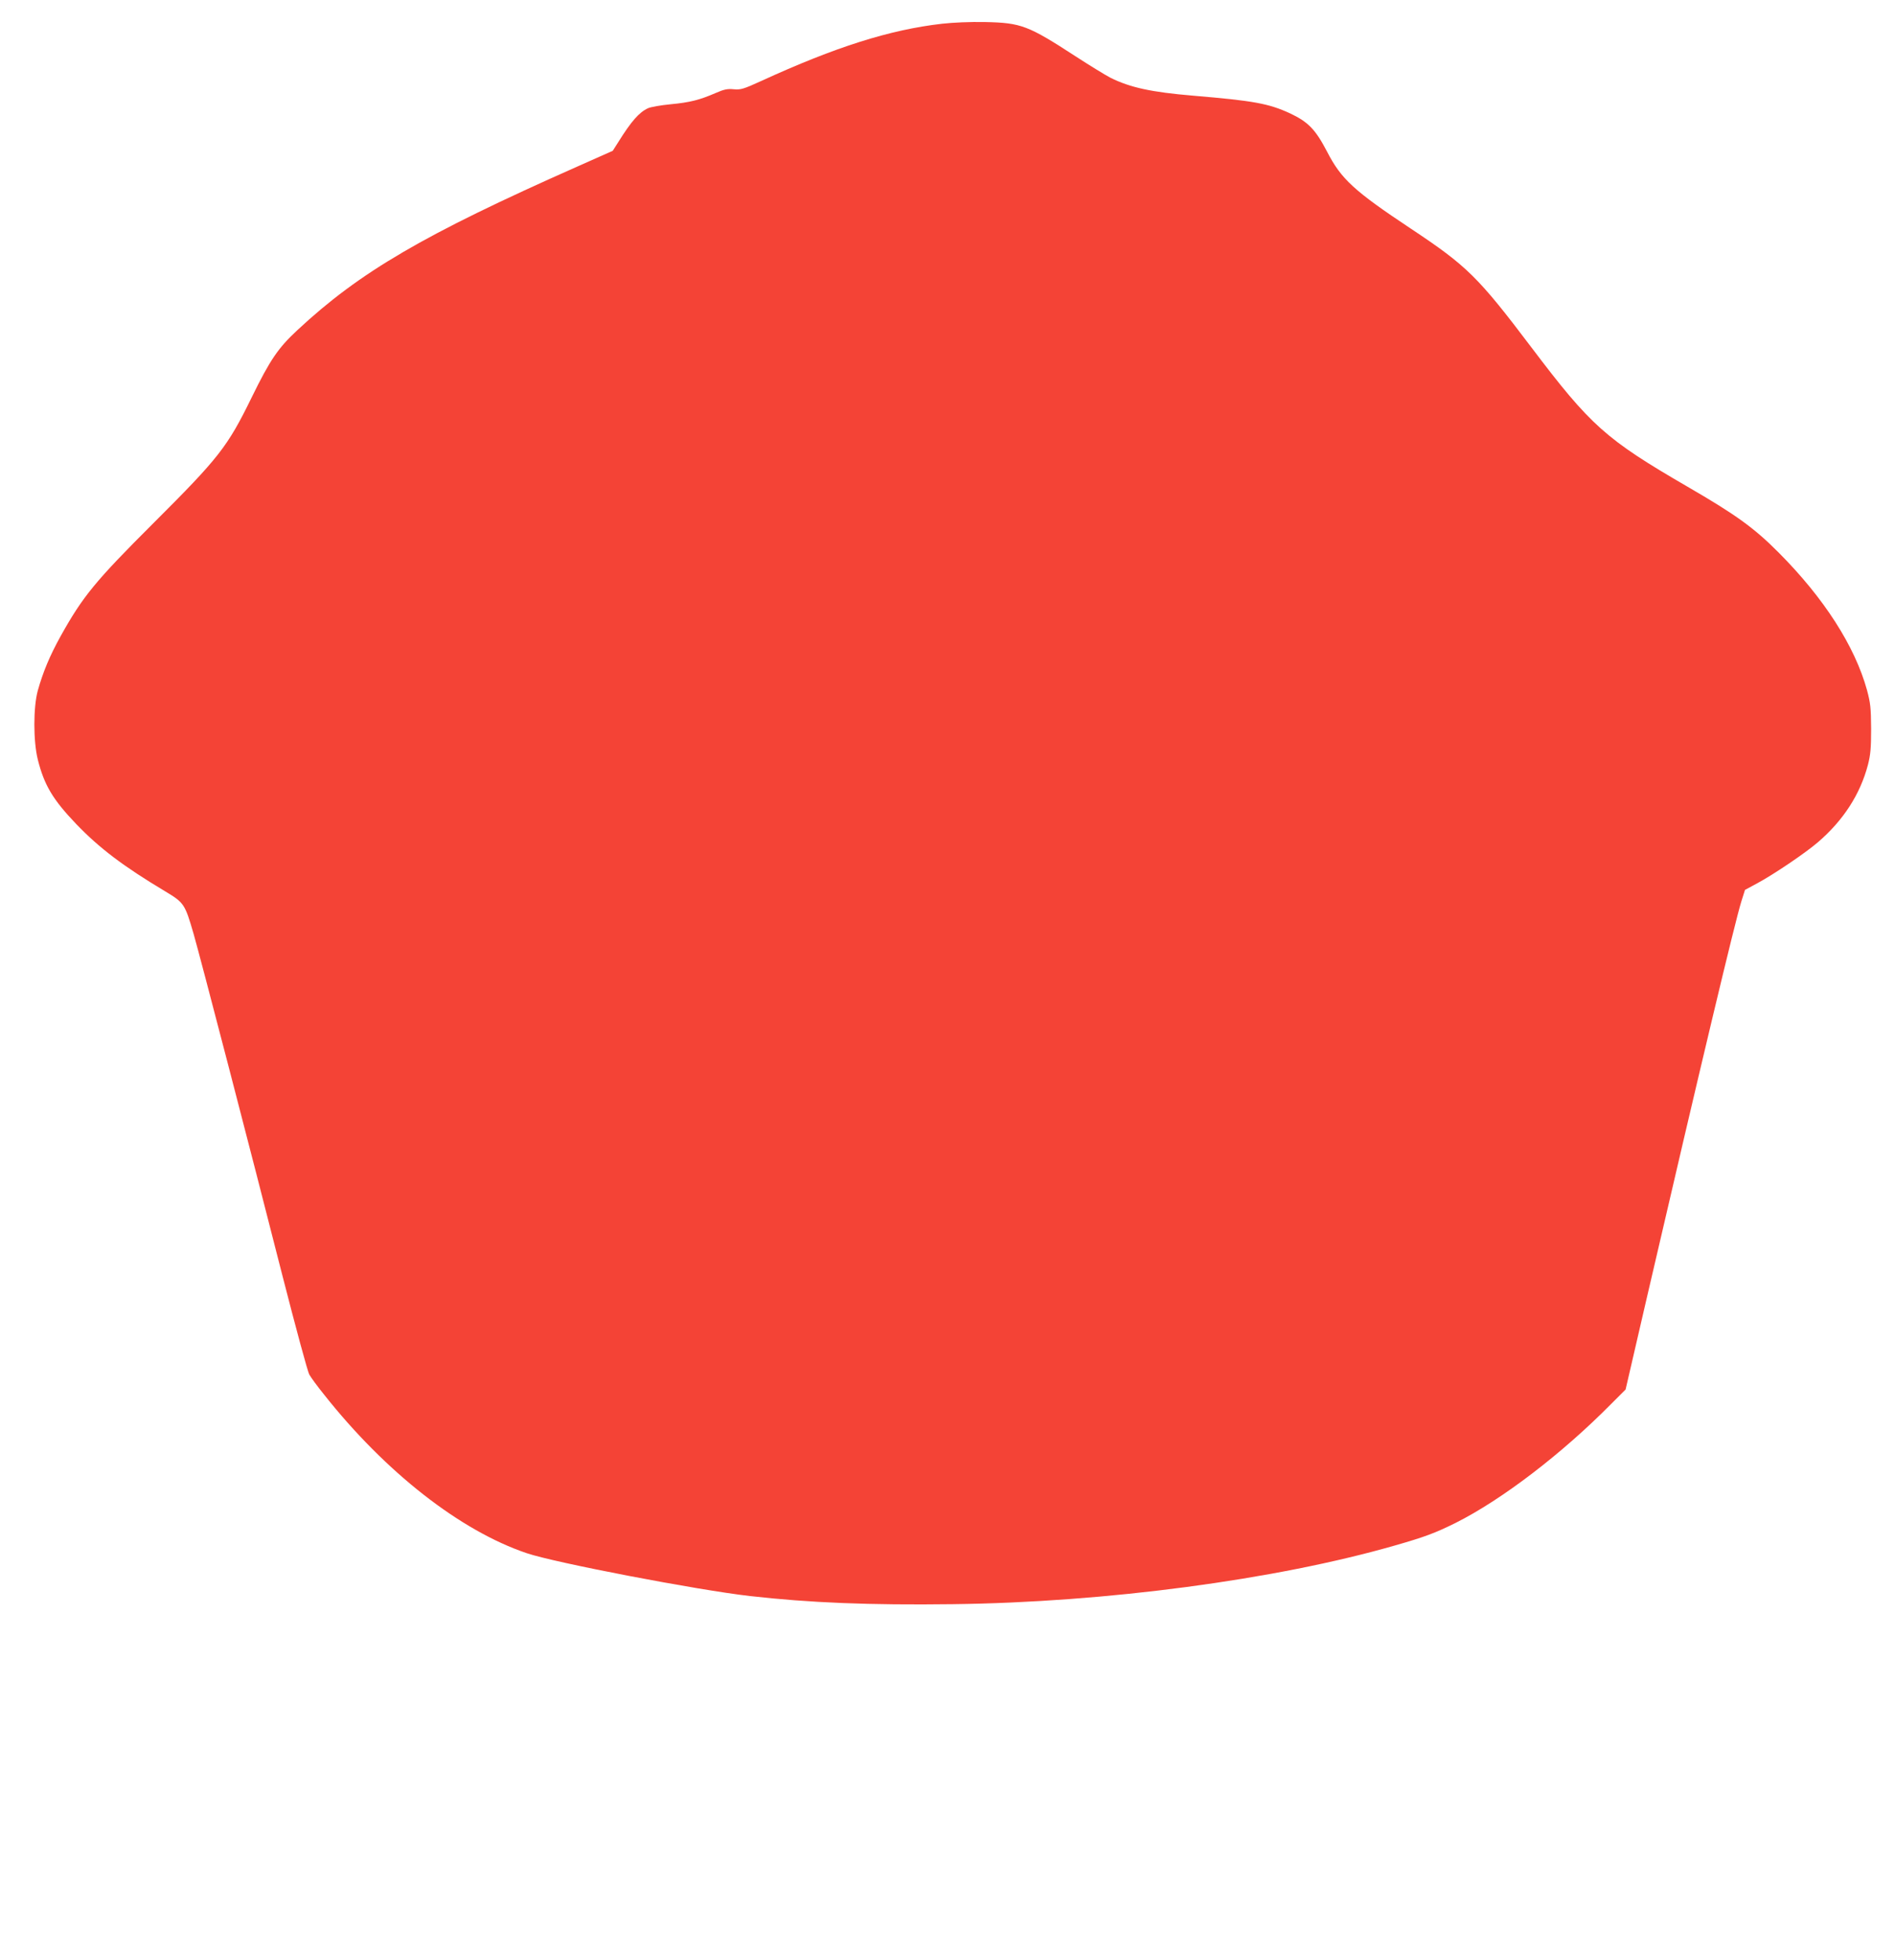 <?xml version="1.0" standalone="no"?>
<!DOCTYPE svg PUBLIC "-//W3C//DTD SVG 20010904//EN"
 "http://www.w3.org/TR/2001/REC-SVG-20010904/DTD/svg10.dtd">
<svg version="1.0" xmlns="http://www.w3.org/2000/svg"
 width="1238pt" height="1280pt" viewBox="0 0 1238 1280"
 preserveAspectRatio="xMidYMid meet">
<g transform="translate(0,1280) scale(0.1,-0.1)"
fill="#f44336" stroke="none">
<path d="M6155 12645 c-342 -39 -698 -152 -1182 -374 -116 -53 -134 -58 -179
-54 -41 4 -63 0 -120 -25 -104 -45 -166 -61 -293 -73 -64 -6 -131 -18 -148
-26 -58 -27 -109 -85 -195 -223 l-35 -55 -234 -104 c-1002 -444 -1418 -687
-1826 -1067 -126 -117 -178 -193 -299 -440 -158 -323 -214 -394 -640 -819
-383 -382 -463 -480 -608 -740 -71 -128 -115 -234 -149 -355 -30 -109 -30
-331 0 -451 42 -167 98 -261 251 -421 151 -157 306 -275 582 -440 123 -74 128
-82 185 -278 44 -153 371 -1409 581 -2235 86 -335 164 -625 175 -643 10 -18
53 -77 96 -130 401 -507 889 -889 1324 -1036 182 -62 1116 -241 1459 -280 388
-44 780 -60 1325 -53 999 12 2107 159 2887 383 196 56 265 82 398 148 303 152
696 453 1017 778 l93 93 140 605 c355 1530 575 2451 616 2582 l24 76 78 42
c108 58 314 197 397 268 167 143 277 313 328 506 17 66 21 109 21 236 -1 137
-4 167 -27 253 -79 286 -280 600 -577 898 -160 161 -279 247 -595 430 -536
311 -633 398 -1021 911 -348 460 -420 531 -786 774 -372 247 -456 324 -548
503 -76 146 -124 195 -243 251 -139 64 -238 82 -631 115 -274 23 -412 53 -541
117 -33 17 -134 79 -225 138 -314 204 -358 221 -595 226 -95 2 -209 -3 -280
-11z"/>
</g>
</svg>
